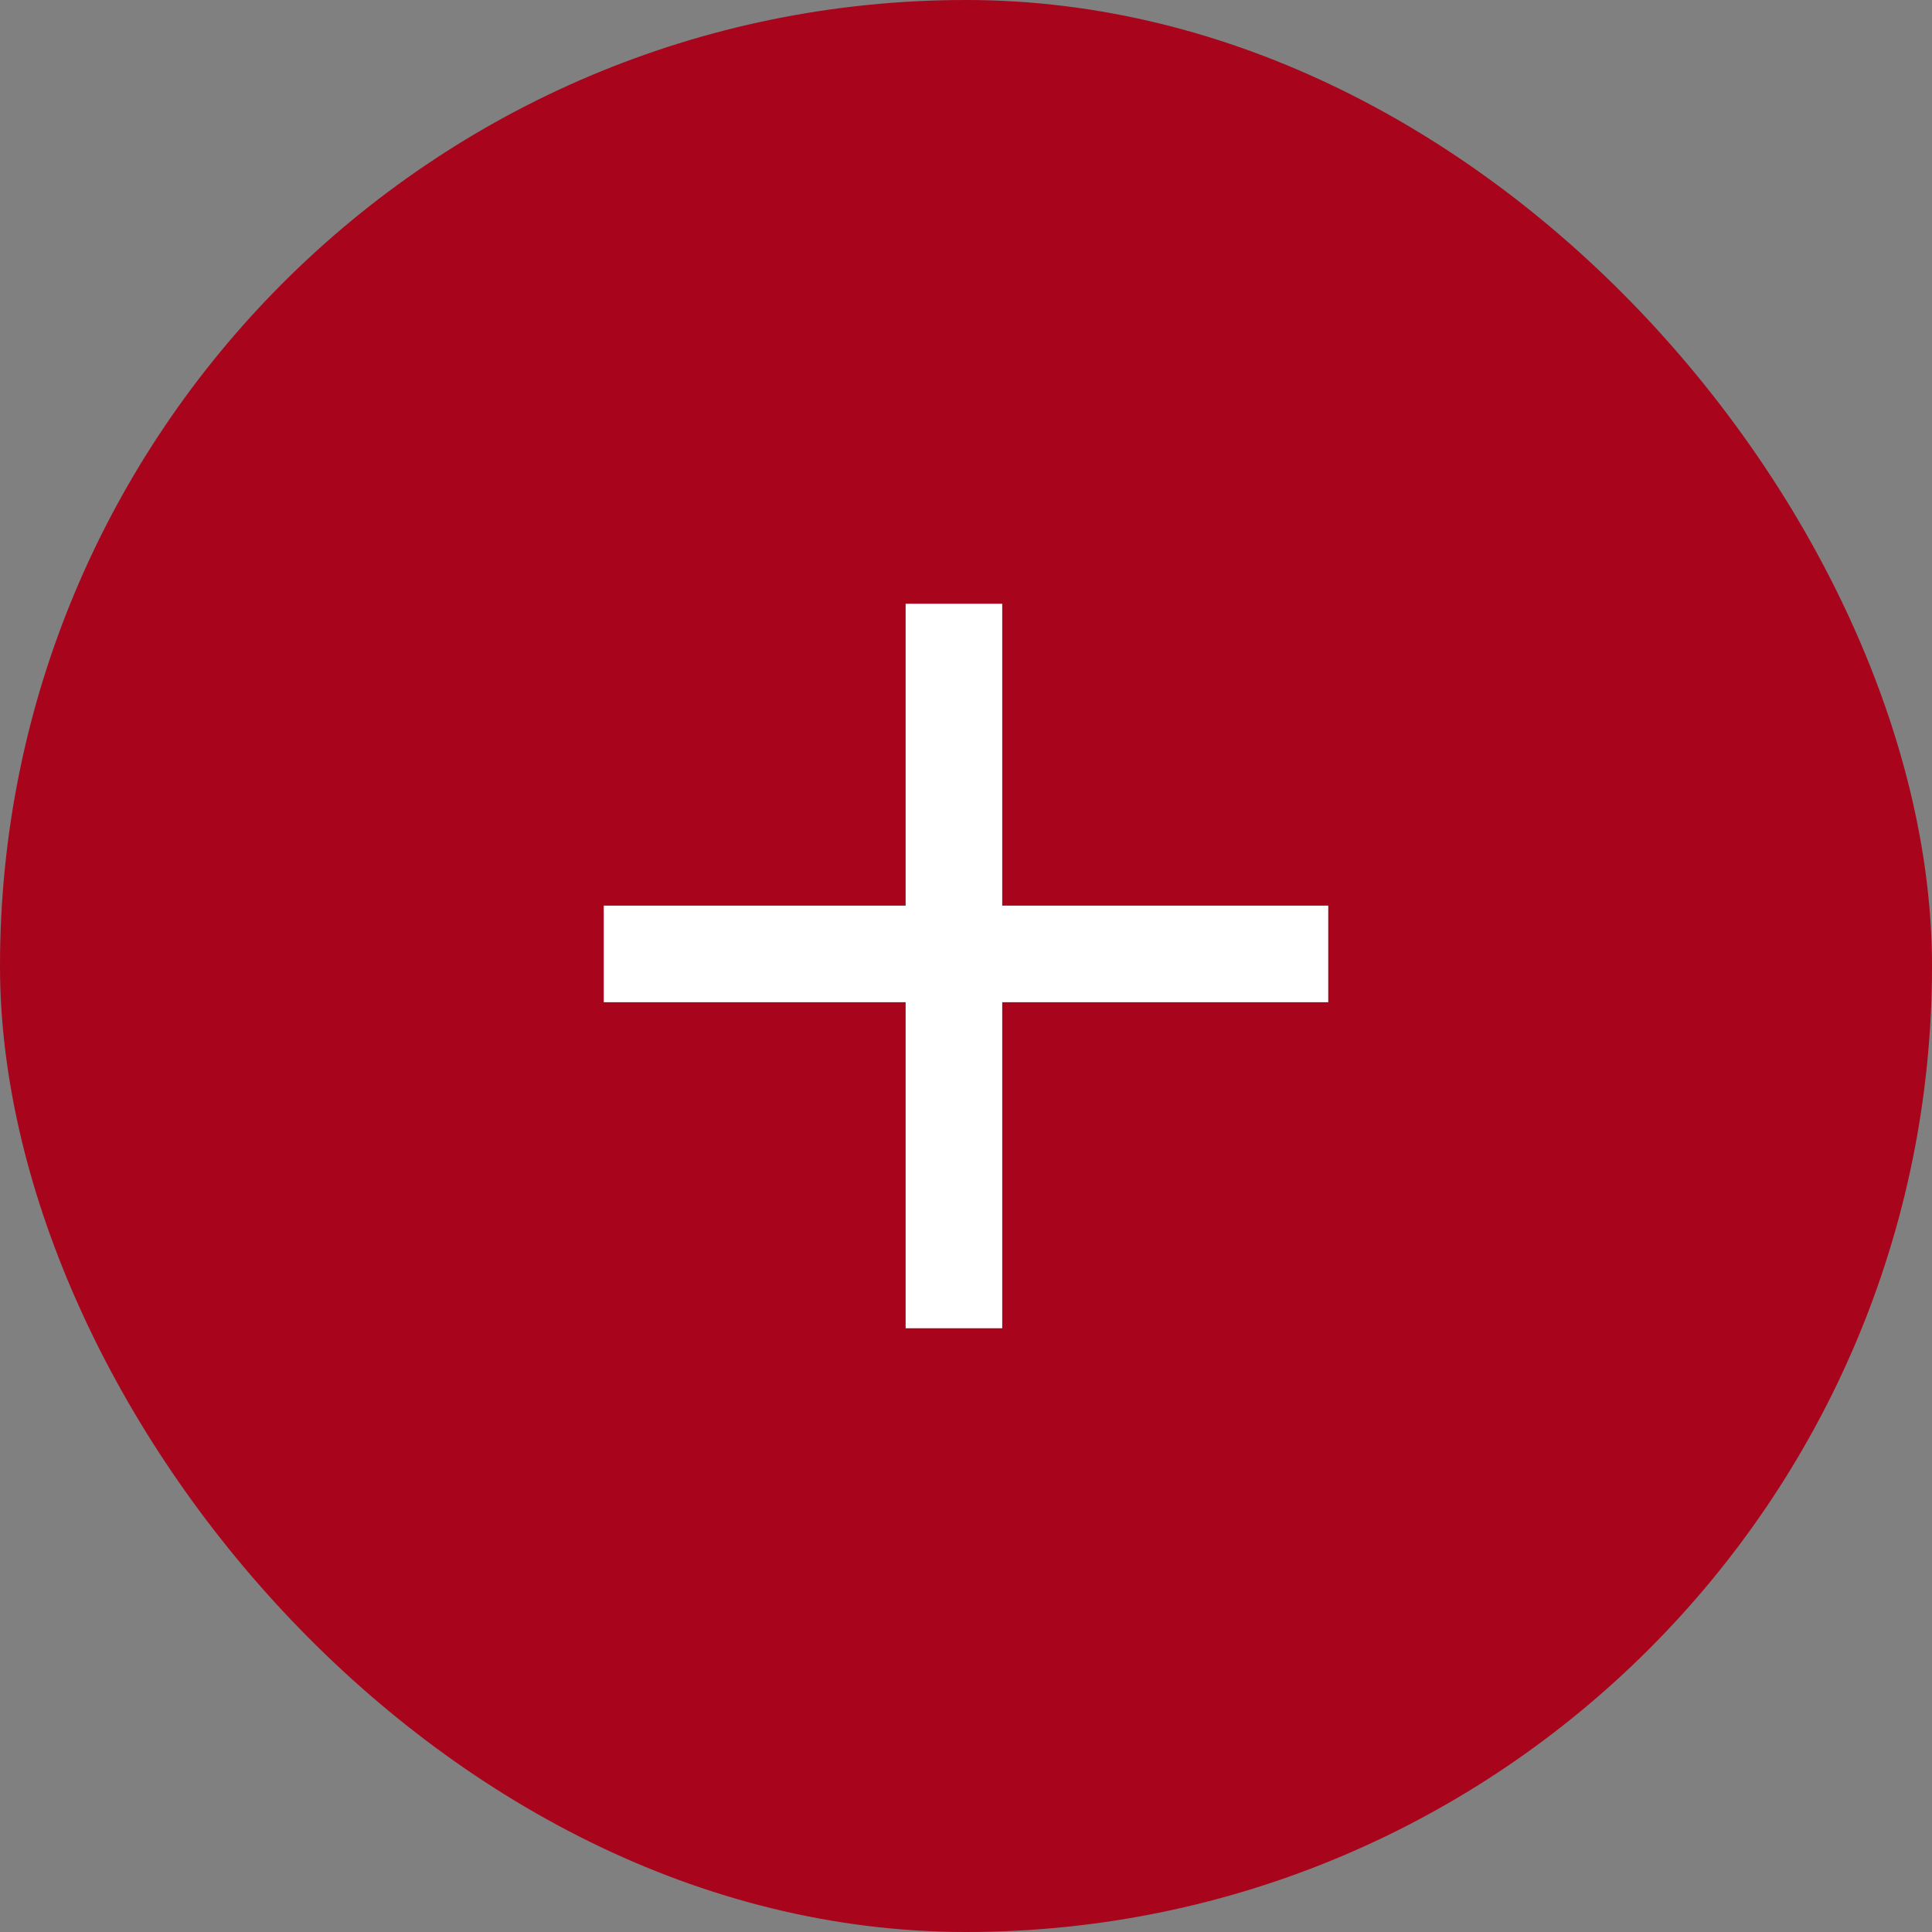 <?xml version="1.0" encoding="UTF-8"?> <svg xmlns="http://www.w3.org/2000/svg" width="40" height="40" viewBox="0 0 40 40" fill="none"><rect x="0" y="0" width="40" height="40" fill="#808080" stroke="none"/><rect width="40" height="40" rx="20" fill="#A8041C"></rect><line x1="19.75" y1="27.5" x2="19.75" y2="12.5" stroke="white" stroke-width="2"></line><line x1="12.5" y1="19.75" x2="27.5" y2="19.75" stroke="white" stroke-width="2"></line></svg> 